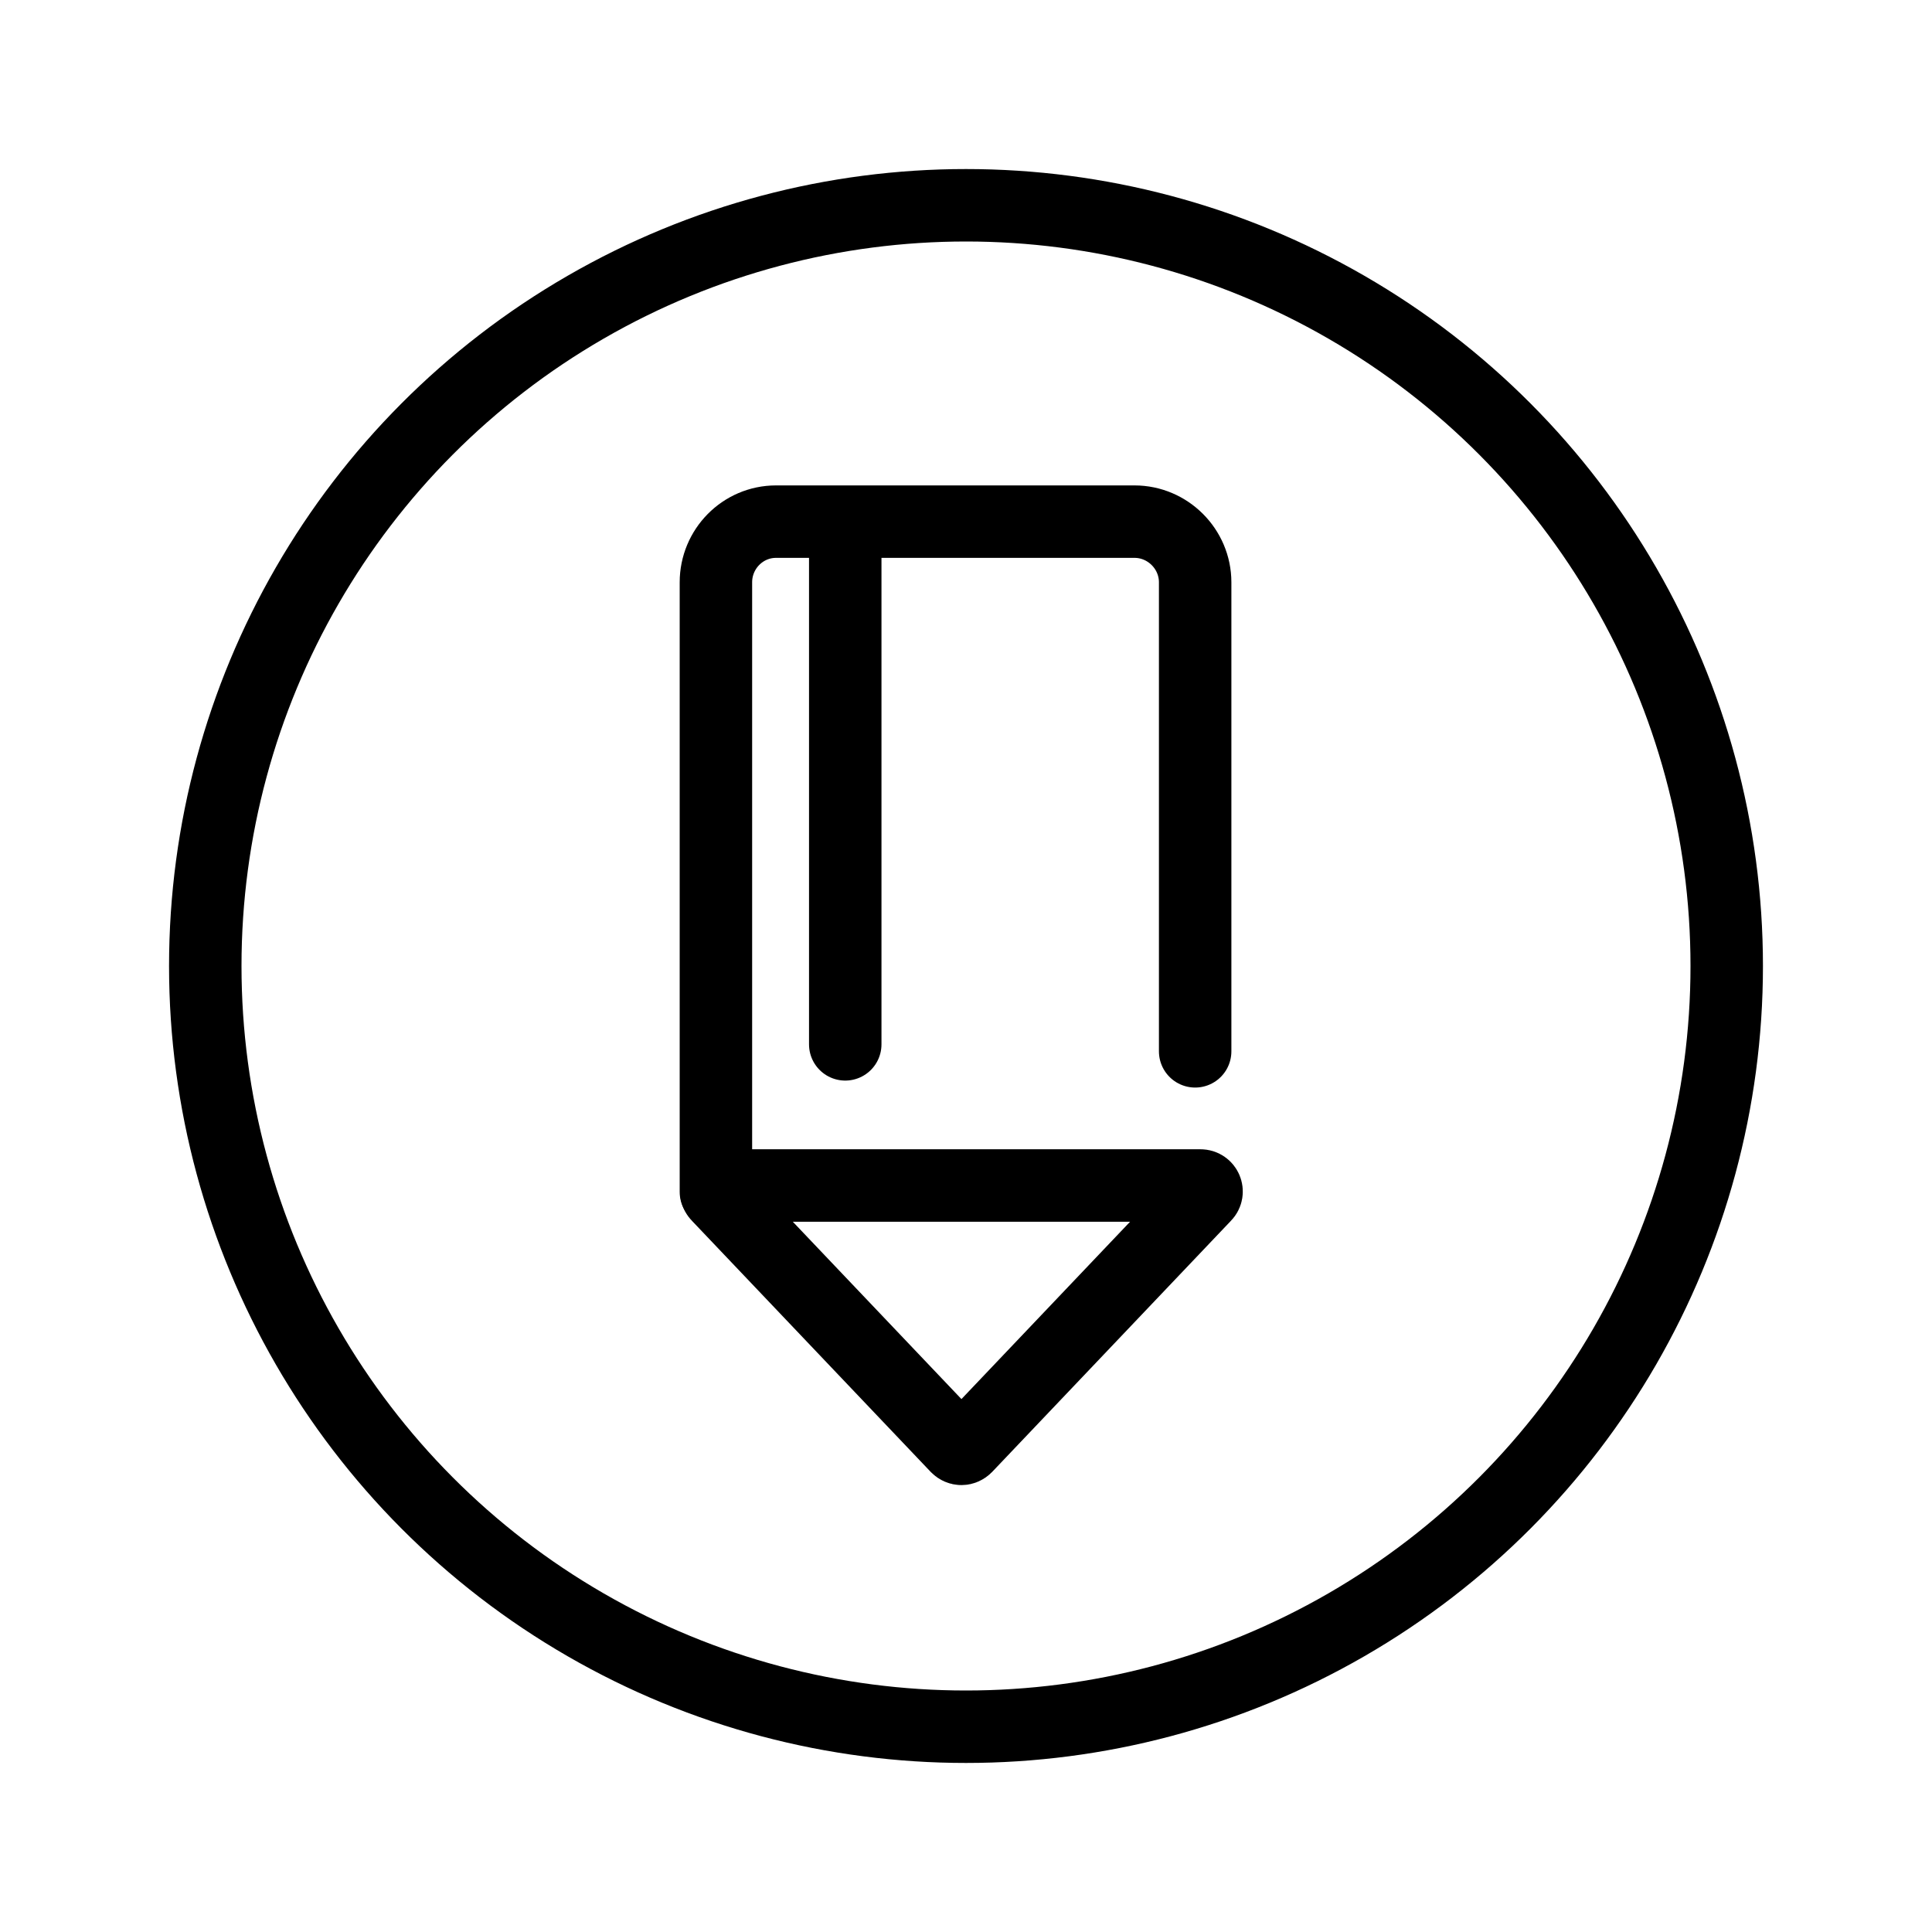 <svg width="36" height="36" viewBox="0 0 36 36" fill="none" xmlns="http://www.w3.org/2000/svg" xmlns:xlink="http://www.w3.org/1999/xlink">
	<desc>
			Created with Pixso.
	</desc>
	<defs>
		<clipPath id="clip297_12148">
			<rect id="易设计" width="36" height="36" fill="white" fill-opacity="0"/>
		</clipPath>
	</defs>
	<rect id="易设计" width="36" height="36" fill="#FFFFFF" fill-opacity="0"/>
	<g clip-path="url(#clip297_12148)">
		<ellipse id="椭圆 121" cx="18" cy="18" rx="14.175" ry="14.175" fill="#C4C4C4" fill-opacity="0"/>
		<ellipse id="椭圆 121" cx="18" cy="18" rx="14.175" ry="14.175" stroke="#000000" stroke-opacity="1" stroke-width="1.35"/>
		<path id="矩形 16428" d="M13.34 22.21L13.34 10.85C13.34 10.23 13.84 9.72 14.46 9.72L21.14 9.72C21.76 9.72 22.27 10.23 22.27 10.85L22.27 19.59" stroke="#000000" stroke-opacity="1" stroke-width="1.35" stroke-linecap="round"/>
		<path id="多边形 1" d="M17.83 26.96L13.38 22.28C13.31 22.21 13.36 22.09 13.46 22.09L22.37 22.09C22.47 22.09 22.52 22.21 22.45 22.28L18 26.96C17.95 27.01 17.88 27.01 17.83 26.96Z" fill="#C4C4C4" fill-opacity="0" fill-rule="evenodd"/>
		<path id="多边形 1" d="M13.38 22.28C13.31 22.21 13.36 22.09 13.46 22.09L22.37 22.09C22.47 22.09 22.52 22.21 22.45 22.28L18 26.96C17.95 27.01 17.88 27.01 17.83 26.96L13.38 22.28Z" stroke="#000000" stroke-opacity="1" stroke-width="1.35"/>
		<path id="矢量 1197" d="M15.75 9.78L15.75 19.46" stroke="#000000" stroke-opacity="1" stroke-width="1.35" stroke-linecap="round"/>
	</g>
</svg>
